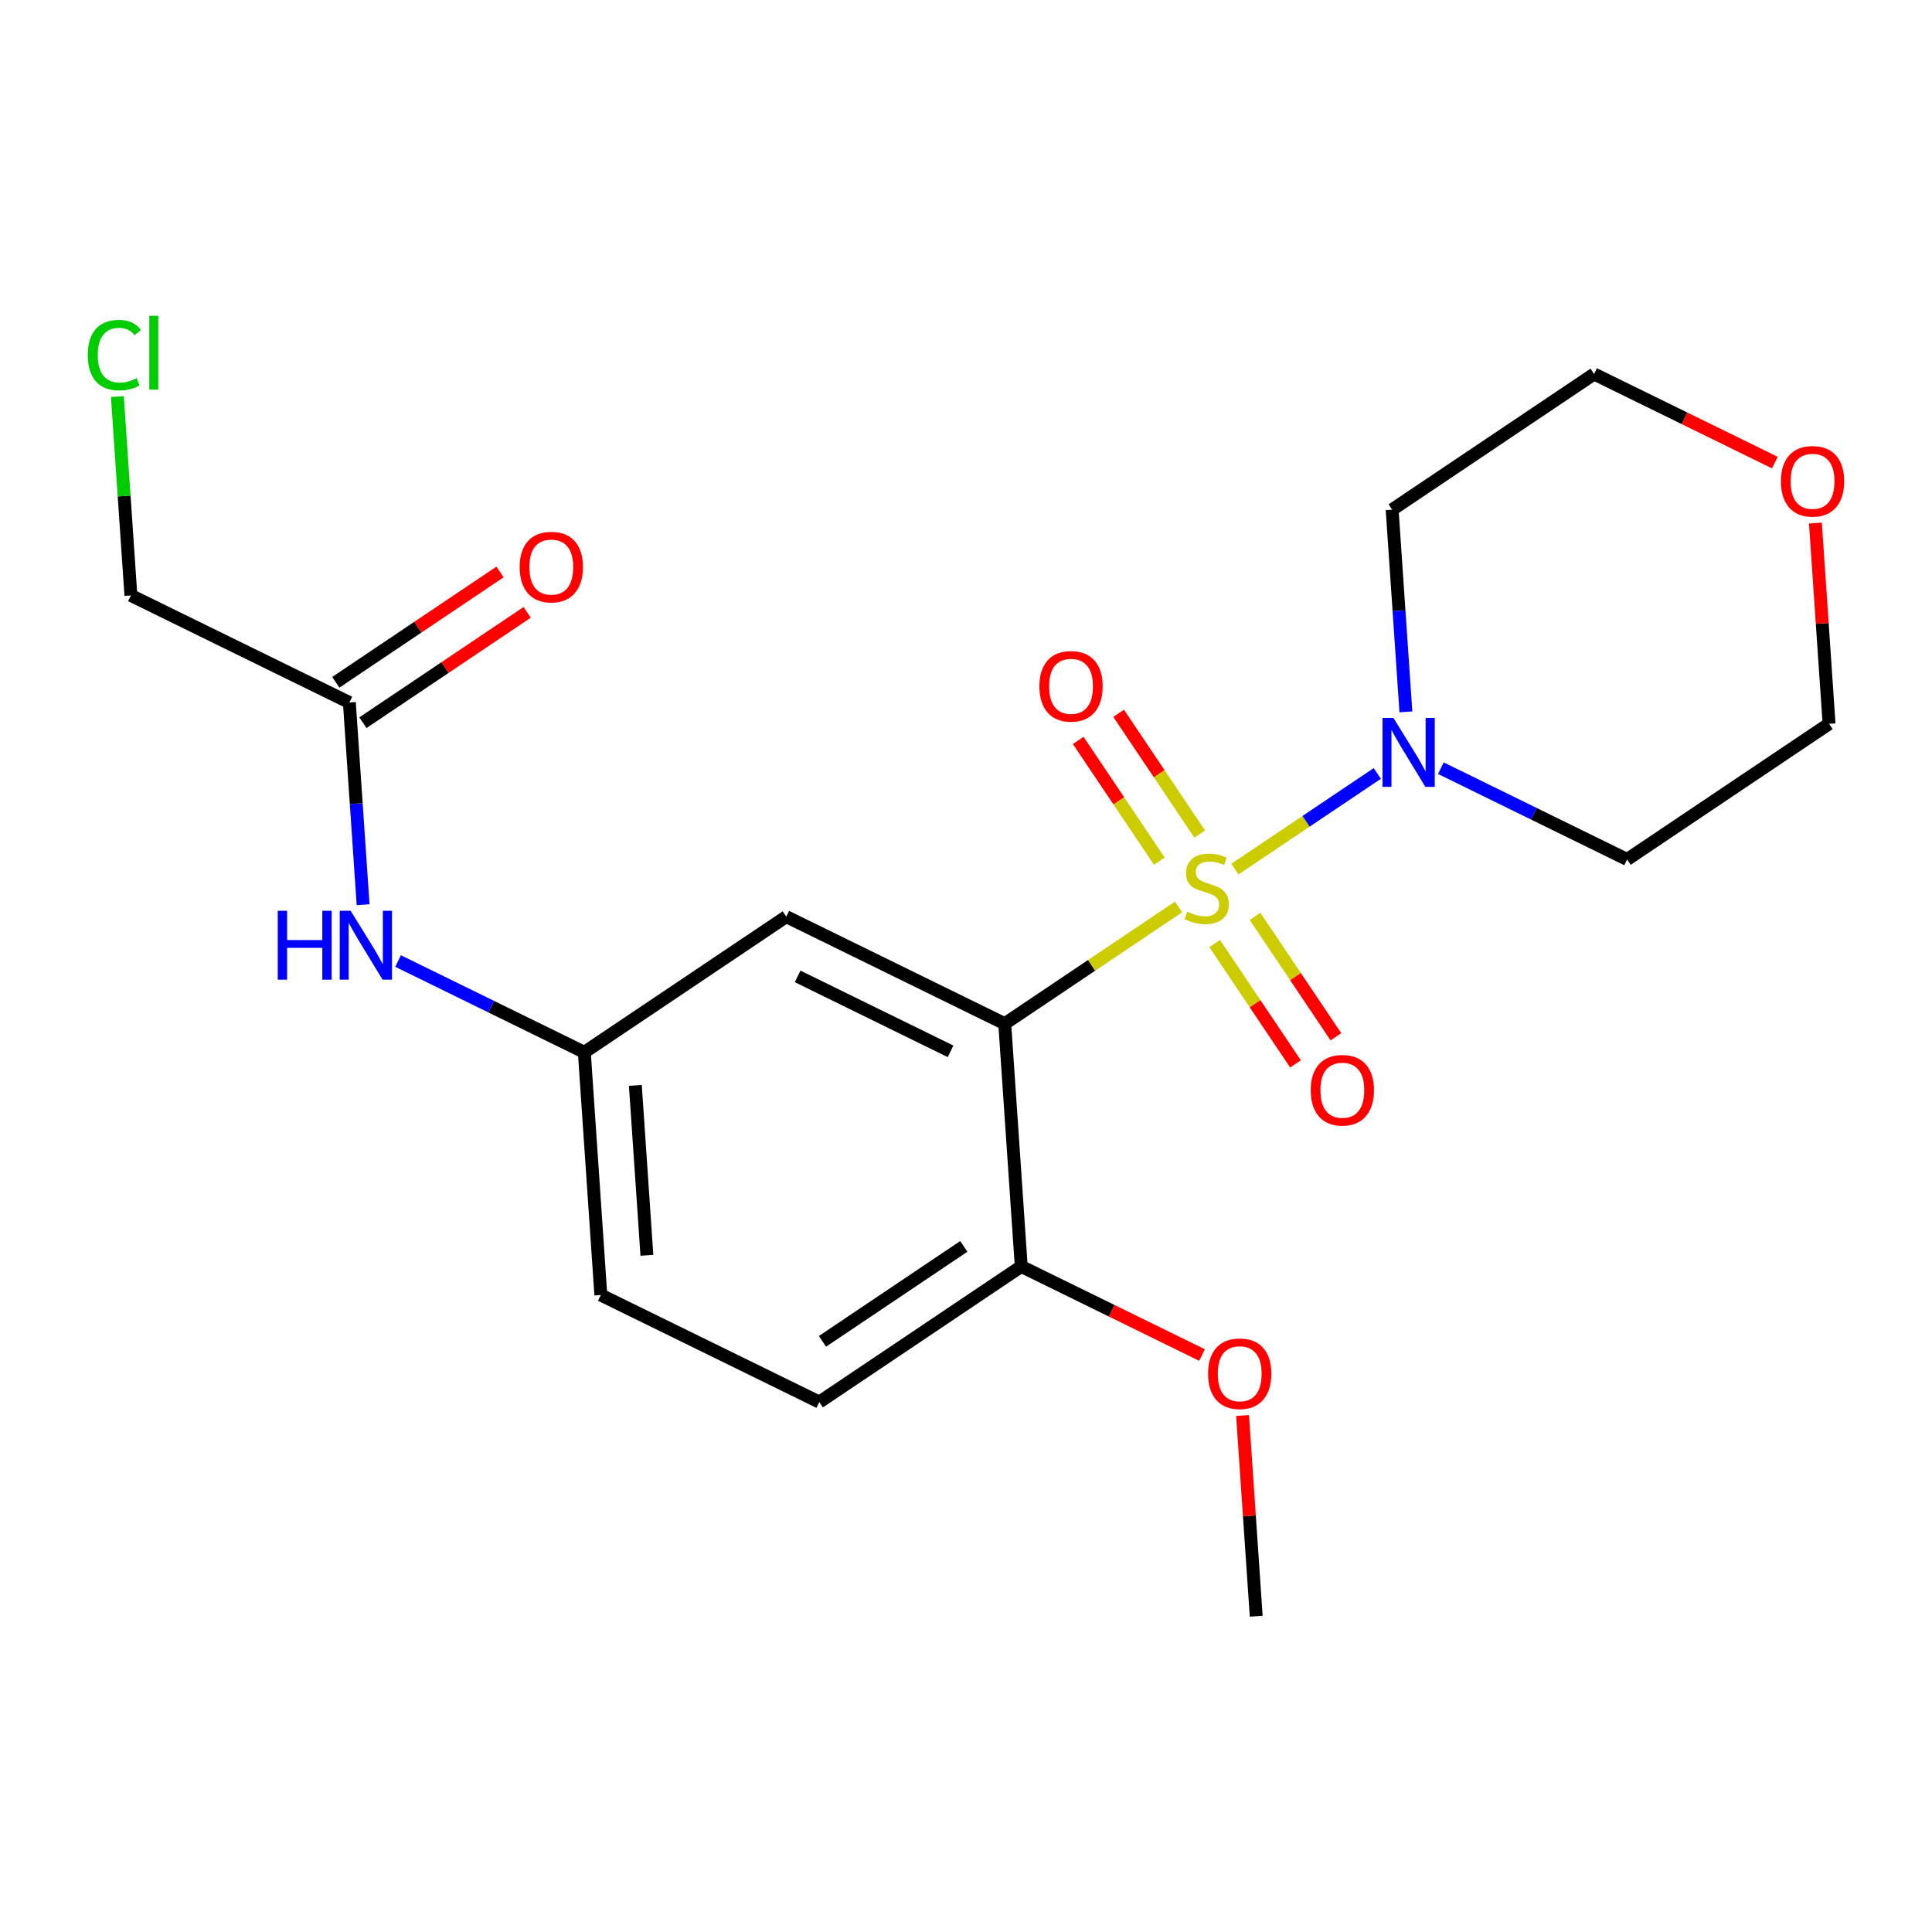 <?xml version='1.0' encoding='iso-8859-1'?>
<svg version='1.1' baseProfile='full'
              xmlns='http://www.w3.org/2000/svg'
                      xmlns:rdkit='http://www.rdkit.org/xml'
                      xmlns:xlink='http://www.w3.org/1999/xlink'
                  xml:space='preserve'
width='300px' height='300px' viewBox='0 0 300 300'>
<!-- END OF HEADER -->
<rect style='opacity:1.0;fill:#FFFFFF;stroke:none' width='300' height='300' x='0' y='0'> </rect>
<rect style='opacity:1.0;fill:#FFFFFF;stroke:none' width='300' height='300' x='0' y='0'> </rect>
<path class='bond-0 atom-0 atom-1' d='M 195.064,250.967 L 194.004,235.382' style='fill:none;fill-rule:evenodd;stroke:#000000;stroke-width:2.0px;stroke-linecap:butt;stroke-linejoin:miter;stroke-opacity:1' />
<path class='bond-0 atom-0 atom-1' d='M 194.004,235.382 L 192.944,219.797' style='fill:none;fill-rule:evenodd;stroke:#FF0000;stroke-width:2.0px;stroke-linecap:butt;stroke-linejoin:miter;stroke-opacity:1' />
<path class='bond-1 atom-1 atom-2' d='M 186.645,210.407 L 172.612,203.529' style='fill:none;fill-rule:evenodd;stroke:#FF0000;stroke-width:2.0px;stroke-linecap:butt;stroke-linejoin:miter;stroke-opacity:1' />
<path class='bond-1 atom-1 atom-2' d='M 172.612,203.529 L 158.578,196.651' style='fill:none;fill-rule:evenodd;stroke:#000000;stroke-width:2.0px;stroke-linecap:butt;stroke-linejoin:miter;stroke-opacity:1' />
<path class='bond-2 atom-2 atom-3' d='M 158.578,196.651 L 127.219,217.716' style='fill:none;fill-rule:evenodd;stroke:#000000;stroke-width:2.0px;stroke-linecap:butt;stroke-linejoin:miter;stroke-opacity:1' />
<path class='bond-2 atom-2 atom-3' d='M 149.661,193.539 L 127.71,208.284' style='fill:none;fill-rule:evenodd;stroke:#000000;stroke-width:2.0px;stroke-linecap:butt;stroke-linejoin:miter;stroke-opacity:1' />
<path class='bond-21 atom-12 atom-2' d='M 156.015,158.96 L 158.578,196.651' style='fill:none;fill-rule:evenodd;stroke:#000000;stroke-width:2.0px;stroke-linecap:butt;stroke-linejoin:miter;stroke-opacity:1' />
<path class='bond-3 atom-3 atom-4' d='M 127.219,217.716 L 93.296,201.09' style='fill:none;fill-rule:evenodd;stroke:#000000;stroke-width:2.0px;stroke-linecap:butt;stroke-linejoin:miter;stroke-opacity:1' />
<path class='bond-4 atom-4 atom-5' d='M 93.296,201.09 L 90.733,163.4' style='fill:none;fill-rule:evenodd;stroke:#000000;stroke-width:2.0px;stroke-linecap:butt;stroke-linejoin:miter;stroke-opacity:1' />
<path class='bond-4 atom-4 atom-5' d='M 100.45,194.924 L 98.656,168.541' style='fill:none;fill-rule:evenodd;stroke:#000000;stroke-width:2.0px;stroke-linecap:butt;stroke-linejoin:miter;stroke-opacity:1' />
<path class='bond-5 atom-5 atom-6' d='M 90.733,163.4 L 76.273,156.313' style='fill:none;fill-rule:evenodd;stroke:#000000;stroke-width:2.0px;stroke-linecap:butt;stroke-linejoin:miter;stroke-opacity:1' />
<path class='bond-5 atom-5 atom-6' d='M 76.273,156.313 L 61.812,149.226' style='fill:none;fill-rule:evenodd;stroke:#0000FF;stroke-width:2.0px;stroke-linecap:butt;stroke-linejoin:miter;stroke-opacity:1' />
<path class='bond-10 atom-5 atom-11' d='M 90.733,163.4 L 122.092,142.335' style='fill:none;fill-rule:evenodd;stroke:#000000;stroke-width:2.0px;stroke-linecap:butt;stroke-linejoin:miter;stroke-opacity:1' />
<path class='bond-6 atom-6 atom-7' d='M 56.382,140.481 L 55.315,124.782' style='fill:none;fill-rule:evenodd;stroke:#0000FF;stroke-width:2.0px;stroke-linecap:butt;stroke-linejoin:miter;stroke-opacity:1' />
<path class='bond-6 atom-6 atom-7' d='M 55.315,124.782 L 54.247,109.084' style='fill:none;fill-rule:evenodd;stroke:#000000;stroke-width:2.0px;stroke-linecap:butt;stroke-linejoin:miter;stroke-opacity:1' />
<path class='bond-7 atom-7 atom-8' d='M 56.354,112.22 L 69.106,103.654' style='fill:none;fill-rule:evenodd;stroke:#000000;stroke-width:2.0px;stroke-linecap:butt;stroke-linejoin:miter;stroke-opacity:1' />
<path class='bond-7 atom-7 atom-8' d='M 69.106,103.654 L 81.858,95.088' style='fill:none;fill-rule:evenodd;stroke:#FF0000;stroke-width:2.0px;stroke-linecap:butt;stroke-linejoin:miter;stroke-opacity:1' />
<path class='bond-7 atom-7 atom-8' d='M 52.141,105.948 L 64.893,97.382' style='fill:none;fill-rule:evenodd;stroke:#000000;stroke-width:2.0px;stroke-linecap:butt;stroke-linejoin:miter;stroke-opacity:1' />
<path class='bond-7 atom-7 atom-8' d='M 64.893,97.382 L 77.645,88.816' style='fill:none;fill-rule:evenodd;stroke:#FF0000;stroke-width:2.0px;stroke-linecap:butt;stroke-linejoin:miter;stroke-opacity:1' />
<path class='bond-8 atom-7 atom-9' d='M 54.247,109.084 L 20.325,92.458' style='fill:none;fill-rule:evenodd;stroke:#000000;stroke-width:2.0px;stroke-linecap:butt;stroke-linejoin:miter;stroke-opacity:1' />
<path class='bond-9 atom-9 atom-10' d='M 20.325,92.458 L 19.275,77.02' style='fill:none;fill-rule:evenodd;stroke:#000000;stroke-width:2.0px;stroke-linecap:butt;stroke-linejoin:miter;stroke-opacity:1' />
<path class='bond-9 atom-9 atom-10' d='M 19.275,77.02 L 18.225,61.583' style='fill:none;fill-rule:evenodd;stroke:#00CC00;stroke-width:2.0px;stroke-linecap:butt;stroke-linejoin:miter;stroke-opacity:1' />
<path class='bond-11 atom-11 atom-12' d='M 122.092,142.335 L 156.015,158.96' style='fill:none;fill-rule:evenodd;stroke:#000000;stroke-width:2.0px;stroke-linecap:butt;stroke-linejoin:miter;stroke-opacity:1' />
<path class='bond-11 atom-11 atom-12' d='M 123.856,151.613 L 147.601,163.251' style='fill:none;fill-rule:evenodd;stroke:#000000;stroke-width:2.0px;stroke-linecap:butt;stroke-linejoin:miter;stroke-opacity:1' />
<path class='bond-12 atom-12 atom-13' d='M 156.015,158.96 L 169.507,149.897' style='fill:none;fill-rule:evenodd;stroke:#000000;stroke-width:2.0px;stroke-linecap:butt;stroke-linejoin:miter;stroke-opacity:1' />
<path class='bond-12 atom-12 atom-13' d='M 169.507,149.897 L 183,140.834' style='fill:none;fill-rule:evenodd;stroke:#CCCC00;stroke-width:2.0px;stroke-linecap:butt;stroke-linejoin:miter;stroke-opacity:1' />
<path class='bond-13 atom-13 atom-14' d='M 186.293,129.51 L 179.995,120.136' style='fill:none;fill-rule:evenodd;stroke:#CCCC00;stroke-width:2.0px;stroke-linecap:butt;stroke-linejoin:miter;stroke-opacity:1' />
<path class='bond-13 atom-13 atom-14' d='M 179.995,120.136 L 173.698,110.761' style='fill:none;fill-rule:evenodd;stroke:#FF0000;stroke-width:2.0px;stroke-linecap:butt;stroke-linejoin:miter;stroke-opacity:1' />
<path class='bond-13 atom-13 atom-14' d='M 180.021,133.723 L 173.724,124.349' style='fill:none;fill-rule:evenodd;stroke:#CCCC00;stroke-width:2.0px;stroke-linecap:butt;stroke-linejoin:miter;stroke-opacity:1' />
<path class='bond-13 atom-13 atom-14' d='M 173.724,124.349 L 167.426,114.974' style='fill:none;fill-rule:evenodd;stroke:#FF0000;stroke-width:2.0px;stroke-linecap:butt;stroke-linejoin:miter;stroke-opacity:1' />
<path class='bond-14 atom-13 atom-15' d='M 188.613,146.514 L 194.89,155.859' style='fill:none;fill-rule:evenodd;stroke:#CCCC00;stroke-width:2.0px;stroke-linecap:butt;stroke-linejoin:miter;stroke-opacity:1' />
<path class='bond-14 atom-13 atom-15' d='M 194.89,155.859 L 201.167,165.203' style='fill:none;fill-rule:evenodd;stroke:#FF0000;stroke-width:2.0px;stroke-linecap:butt;stroke-linejoin:miter;stroke-opacity:1' />
<path class='bond-14 atom-13 atom-15' d='M 194.885,142.301 L 201.162,151.646' style='fill:none;fill-rule:evenodd;stroke:#CCCC00;stroke-width:2.0px;stroke-linecap:butt;stroke-linejoin:miter;stroke-opacity:1' />
<path class='bond-14 atom-13 atom-15' d='M 201.162,151.646 L 207.439,160.99' style='fill:none;fill-rule:evenodd;stroke:#FF0000;stroke-width:2.0px;stroke-linecap:butt;stroke-linejoin:miter;stroke-opacity:1' />
<path class='bond-15 atom-13 atom-16' d='M 191.749,134.957 L 202.806,127.529' style='fill:none;fill-rule:evenodd;stroke:#CCCC00;stroke-width:2.0px;stroke-linecap:butt;stroke-linejoin:miter;stroke-opacity:1' />
<path class='bond-15 atom-13 atom-16' d='M 202.806,127.529 L 213.864,120.102' style='fill:none;fill-rule:evenodd;stroke:#0000FF;stroke-width:2.0px;stroke-linecap:butt;stroke-linejoin:miter;stroke-opacity:1' />
<path class='bond-16 atom-16 atom-17' d='M 223.735,119.282 L 238.196,126.369' style='fill:none;fill-rule:evenodd;stroke:#0000FF;stroke-width:2.0px;stroke-linecap:butt;stroke-linejoin:miter;stroke-opacity:1' />
<path class='bond-16 atom-16 atom-17' d='M 238.196,126.369 L 252.656,133.456' style='fill:none;fill-rule:evenodd;stroke:#000000;stroke-width:2.0px;stroke-linecap:butt;stroke-linejoin:miter;stroke-opacity:1' />
<path class='bond-22 atom-21 atom-16' d='M 216.171,79.14 L 217.238,94.838' style='fill:none;fill-rule:evenodd;stroke:#000000;stroke-width:2.0px;stroke-linecap:butt;stroke-linejoin:miter;stroke-opacity:1' />
<path class='bond-22 atom-21 atom-16' d='M 217.238,94.838 L 218.306,110.537' style='fill:none;fill-rule:evenodd;stroke:#0000FF;stroke-width:2.0px;stroke-linecap:butt;stroke-linejoin:miter;stroke-opacity:1' />
<path class='bond-17 atom-17 atom-18' d='M 252.656,133.456 L 284.016,112.391' style='fill:none;fill-rule:evenodd;stroke:#000000;stroke-width:2.0px;stroke-linecap:butt;stroke-linejoin:miter;stroke-opacity:1' />
<path class='bond-18 atom-18 atom-19' d='M 284.016,112.391 L 282.956,96.806' style='fill:none;fill-rule:evenodd;stroke:#000000;stroke-width:2.0px;stroke-linecap:butt;stroke-linejoin:miter;stroke-opacity:1' />
<path class='bond-18 atom-18 atom-19' d='M 282.956,96.806 L 281.896,81.221' style='fill:none;fill-rule:evenodd;stroke:#FF0000;stroke-width:2.0px;stroke-linecap:butt;stroke-linejoin:miter;stroke-opacity:1' />
<path class='bond-19 atom-19 atom-20' d='M 275.597,71.831 L 261.564,64.953' style='fill:none;fill-rule:evenodd;stroke:#FF0000;stroke-width:2.0px;stroke-linecap:butt;stroke-linejoin:miter;stroke-opacity:1' />
<path class='bond-19 atom-19 atom-20' d='M 261.564,64.953 L 247.53,58.075' style='fill:none;fill-rule:evenodd;stroke:#000000;stroke-width:2.0px;stroke-linecap:butt;stroke-linejoin:miter;stroke-opacity:1' />
<path class='bond-20 atom-20 atom-21' d='M 247.53,58.075 L 216.171,79.14' style='fill:none;fill-rule:evenodd;stroke:#000000;stroke-width:2.0px;stroke-linecap:butt;stroke-linejoin:miter;stroke-opacity:1' />
<path  class='atom-1' d='M 187.589 213.307
Q 187.589 210.738, 188.859 209.302
Q 190.128 207.867, 192.501 207.867
Q 194.873 207.867, 196.142 209.302
Q 197.412 210.738, 197.412 213.307
Q 197.412 215.906, 196.127 217.387
Q 194.843 218.852, 192.501 218.852
Q 190.143 218.852, 188.859 217.387
Q 187.589 215.921, 187.589 213.307
M 192.501 217.644
Q 194.133 217.644, 195.009 216.556
Q 195.901 215.452, 195.901 213.307
Q 195.901 211.206, 195.009 210.148
Q 194.133 209.076, 192.501 209.076
Q 190.869 209.076, 189.977 210.133
Q 189.101 211.191, 189.101 213.307
Q 189.101 215.468, 189.977 216.556
Q 190.869 217.644, 192.501 217.644
' fill='#FF0000'/>
<path  class='atom-6' d='M 43.127 141.425
L 44.578 141.425
L 44.578 145.973
L 50.048 145.973
L 50.048 141.425
L 51.499 141.425
L 51.499 152.124
L 50.048 152.124
L 50.048 147.182
L 44.578 147.182
L 44.578 152.124
L 43.127 152.124
L 43.127 141.425
' fill='#0000FF'/>
<path  class='atom-6' d='M 54.446 141.425
L 57.951 147.092
Q 58.299 147.651, 58.858 148.663
Q 59.417 149.676, 59.447 149.736
L 59.447 141.425
L 60.868 141.425
L 60.868 152.124
L 59.402 152.124
L 55.639 145.928
Q 55.201 145.203, 54.733 144.372
Q 54.279 143.541, 54.143 143.284
L 54.143 152.124
L 52.753 152.124
L 52.753 141.425
L 54.446 141.425
' fill='#0000FF'/>
<path  class='atom-8' d='M 80.696 88.049
Q 80.696 85.48, 81.965 84.044
Q 83.234 82.609, 85.607 82.609
Q 87.979 82.609, 89.249 84.044
Q 90.518 85.48, 90.518 88.049
Q 90.518 90.648, 89.233 92.129
Q 87.949 93.595, 85.607 93.595
Q 83.249 93.595, 81.965 92.129
Q 80.696 90.663, 80.696 88.049
M 85.607 92.386
Q 87.239 92.386, 88.115 91.298
Q 89.007 90.195, 89.007 88.049
Q 89.007 85.948, 88.115 84.891
Q 87.239 83.818, 85.607 83.818
Q 83.975 83.818, 83.083 84.876
Q 82.207 85.933, 82.207 88.049
Q 82.207 90.21, 83.083 91.298
Q 83.975 92.386, 85.607 92.386
' fill='#FF0000'/>
<path  class='atom-10' d='M 13.636 55.138
Q 13.636 52.478, 14.876 51.088
Q 16.13 49.683, 18.502 49.683
Q 20.708 49.683, 21.887 51.239
L 20.89 52.055
Q 20.028 50.922, 18.502 50.922
Q 16.885 50.922, 16.024 52.01
Q 15.178 53.083, 15.178 55.138
Q 15.178 57.253, 16.054 58.341
Q 16.946 59.429, 18.668 59.429
Q 19.847 59.429, 21.222 58.719
L 21.645 59.852
Q 21.086 60.215, 20.24 60.427
Q 19.394 60.638, 18.457 60.638
Q 16.13 60.638, 14.876 59.218
Q 13.636 57.797, 13.636 55.138
' fill='#00CC00'/>
<path  class='atom-10' d='M 23.186 49.033
L 24.577 49.033
L 24.577 60.502
L 23.186 60.502
L 23.186 49.033
' fill='#00CC00'/>
<path  class='atom-13' d='M 184.352 141.567
Q 184.473 141.613, 184.972 141.824
Q 185.47 142.036, 186.014 142.172
Q 186.573 142.293, 187.117 142.293
Q 188.13 142.293, 188.719 141.809
Q 189.309 141.31, 189.309 140.449
Q 189.309 139.86, 189.006 139.497
Q 188.719 139.134, 188.266 138.938
Q 187.813 138.742, 187.057 138.515
Q 186.105 138.228, 185.531 137.956
Q 184.972 137.684, 184.564 137.11
Q 184.171 136.535, 184.171 135.568
Q 184.171 134.223, 185.077 133.392
Q 185.999 132.561, 187.813 132.561
Q 189.052 132.561, 190.457 133.151
L 190.109 134.314
Q 188.825 133.785, 187.858 133.785
Q 186.815 133.785, 186.241 134.223
Q 185.667 134.646, 185.682 135.387
Q 185.682 135.961, 185.969 136.309
Q 186.271 136.656, 186.694 136.853
Q 187.133 137.049, 187.858 137.276
Q 188.825 137.578, 189.399 137.88
Q 189.973 138.182, 190.381 138.802
Q 190.805 139.406, 190.805 140.449
Q 190.805 141.93, 189.807 142.731
Q 188.825 143.517, 187.178 143.517
Q 186.226 143.517, 185.501 143.305
Q 184.79 143.109, 183.944 142.761
L 184.352 141.567
' fill='#CCCC00'/>
<path  class='atom-14' d='M 161.398 106.566
Q 161.398 103.997, 162.668 102.562
Q 163.937 101.126, 166.309 101.126
Q 168.682 101.126, 169.951 102.562
Q 171.22 103.997, 171.22 106.566
Q 171.22 109.165, 169.936 110.646
Q 168.652 112.112, 166.309 112.112
Q 163.952 112.112, 162.668 110.646
Q 161.398 109.18, 161.398 106.566
M 166.309 110.903
Q 167.941 110.903, 168.818 109.815
Q 169.709 108.712, 169.709 106.566
Q 169.709 104.466, 168.818 103.408
Q 167.941 102.335, 166.309 102.335
Q 164.677 102.335, 163.786 103.393
Q 162.909 104.451, 162.909 106.566
Q 162.909 108.727, 163.786 109.815
Q 164.677 110.903, 166.309 110.903
' fill='#FF0000'/>
<path  class='atom-15' d='M 203.528 169.285
Q 203.528 166.716, 204.798 165.281
Q 206.067 163.845, 208.439 163.845
Q 210.812 163.845, 212.081 165.281
Q 213.35 166.716, 213.35 169.285
Q 213.35 171.884, 212.066 173.365
Q 210.782 174.831, 208.439 174.831
Q 206.082 174.831, 204.798 173.365
Q 203.528 171.899, 203.528 169.285
M 208.439 173.622
Q 210.071 173.622, 210.948 172.534
Q 211.839 171.431, 211.839 169.285
Q 211.839 167.185, 210.948 166.127
Q 210.071 165.054, 208.439 165.054
Q 206.807 165.054, 205.916 166.112
Q 205.039 167.169, 205.039 169.285
Q 205.039 171.446, 205.916 172.534
Q 206.807 173.622, 208.439 173.622
' fill='#FF0000'/>
<path  class='atom-16' d='M 216.369 111.481
L 219.875 117.148
Q 220.222 117.707, 220.781 118.719
Q 221.34 119.732, 221.371 119.792
L 221.371 111.481
L 222.791 111.481
L 222.791 122.18
L 221.325 122.18
L 217.563 115.984
Q 217.124 115.259, 216.656 114.428
Q 216.203 113.597, 216.067 113.34
L 216.067 122.18
L 214.676 122.18
L 214.676 111.481
L 216.369 111.481
' fill='#0000FF'/>
<path  class='atom-19' d='M 276.541 74.731
Q 276.541 72.162, 277.811 70.726
Q 279.08 69.291, 281.453 69.291
Q 283.825 69.291, 285.094 70.726
Q 286.364 72.162, 286.364 74.731
Q 286.364 77.33, 285.079 78.811
Q 283.795 80.276, 281.453 80.276
Q 279.095 80.276, 277.811 78.811
Q 276.541 77.345, 276.541 74.731
M 281.453 79.067
Q 283.085 79.067, 283.961 77.98
Q 284.853 76.876, 284.853 74.731
Q 284.853 72.63, 283.961 71.572
Q 283.085 70.499, 281.453 70.499
Q 279.821 70.499, 278.929 71.557
Q 278.053 72.615, 278.053 74.731
Q 278.053 76.891, 278.929 77.98
Q 279.821 79.067, 281.453 79.067
' fill='#FF0000'/>
</svg>
